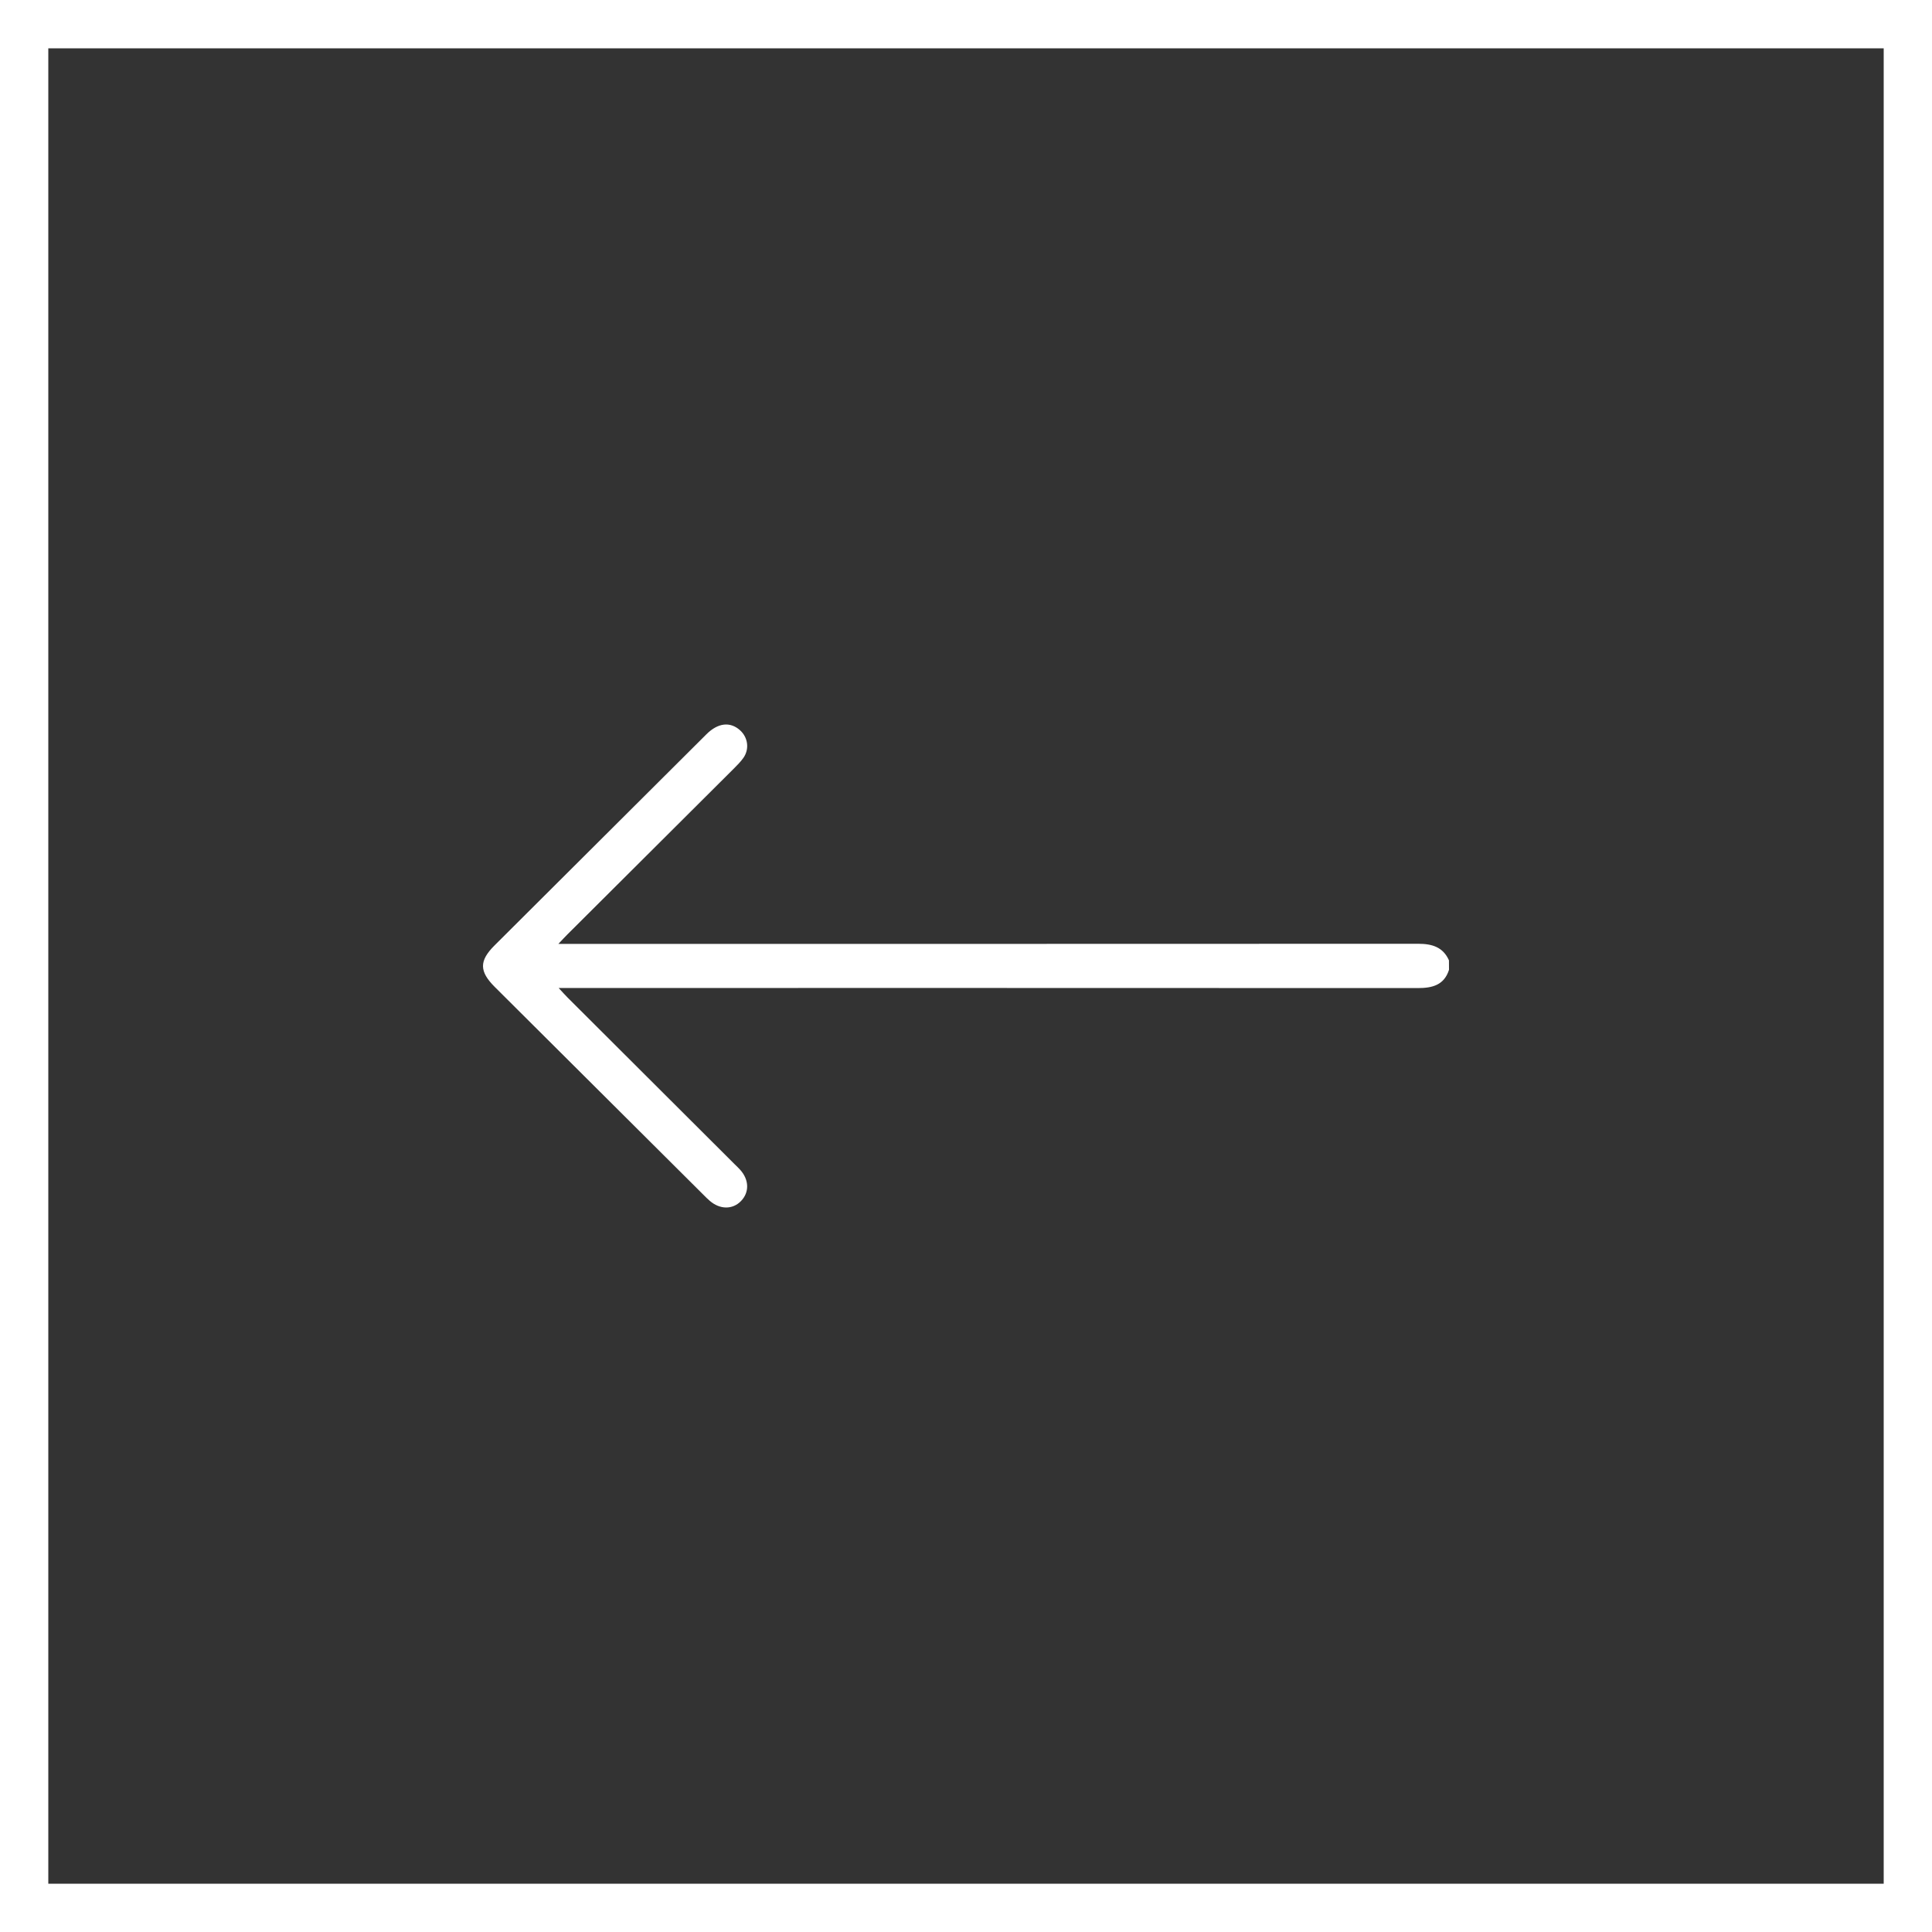 <svg width="40" height="40" viewBox="0 0 40 40" fill="none" xmlns="http://www.w3.org/2000/svg">
<rect x="0" y="0" width="40" height="40" fill="#333333" stroke="none"/>
<rect x="0.5" y="0.5" width="39" height="39" transform="matrix(-4.37114e-08 1 1 4.37114e-08 -2.18557e-08 2.18557e-08)" stroke="white"/>
<path d="M30 20.079C29.899 20.396 29.654 20.457 29.357 20.457C23.524 20.454 17.691 20.455 11.858 20.455C11.776 20.455 11.695 20.455 11.566 20.455C11.65 20.545 11.699 20.601 11.752 20.654C12.907 21.806 14.061 22.958 15.216 24.11C15.253 24.146 15.291 24.182 15.326 24.221C15.511 24.428 15.517 24.686 15.341 24.867C15.167 25.046 14.905 25.044 14.694 24.861C14.649 24.823 14.608 24.781 14.567 24.74C13.125 23.304 11.684 21.869 10.244 20.434C9.921 20.112 9.919 19.893 10.237 19.576C11.7 18.117 13.164 16.659 14.628 15.2C14.864 14.966 15.114 14.937 15.317 15.115C15.487 15.265 15.521 15.509 15.389 15.694C15.333 15.772 15.264 15.842 15.195 15.911C14.044 17.058 12.894 18.205 11.743 19.351C11.693 19.4 11.647 19.452 11.561 19.542C11.687 19.542 11.768 19.542 11.848 19.542C17.688 19.542 23.527 19.543 29.366 19.54C29.649 19.54 29.877 19.608 29.999 19.883C30 19.949 30 20.014 30 20.079Z" fill="white"/>
</svg>
